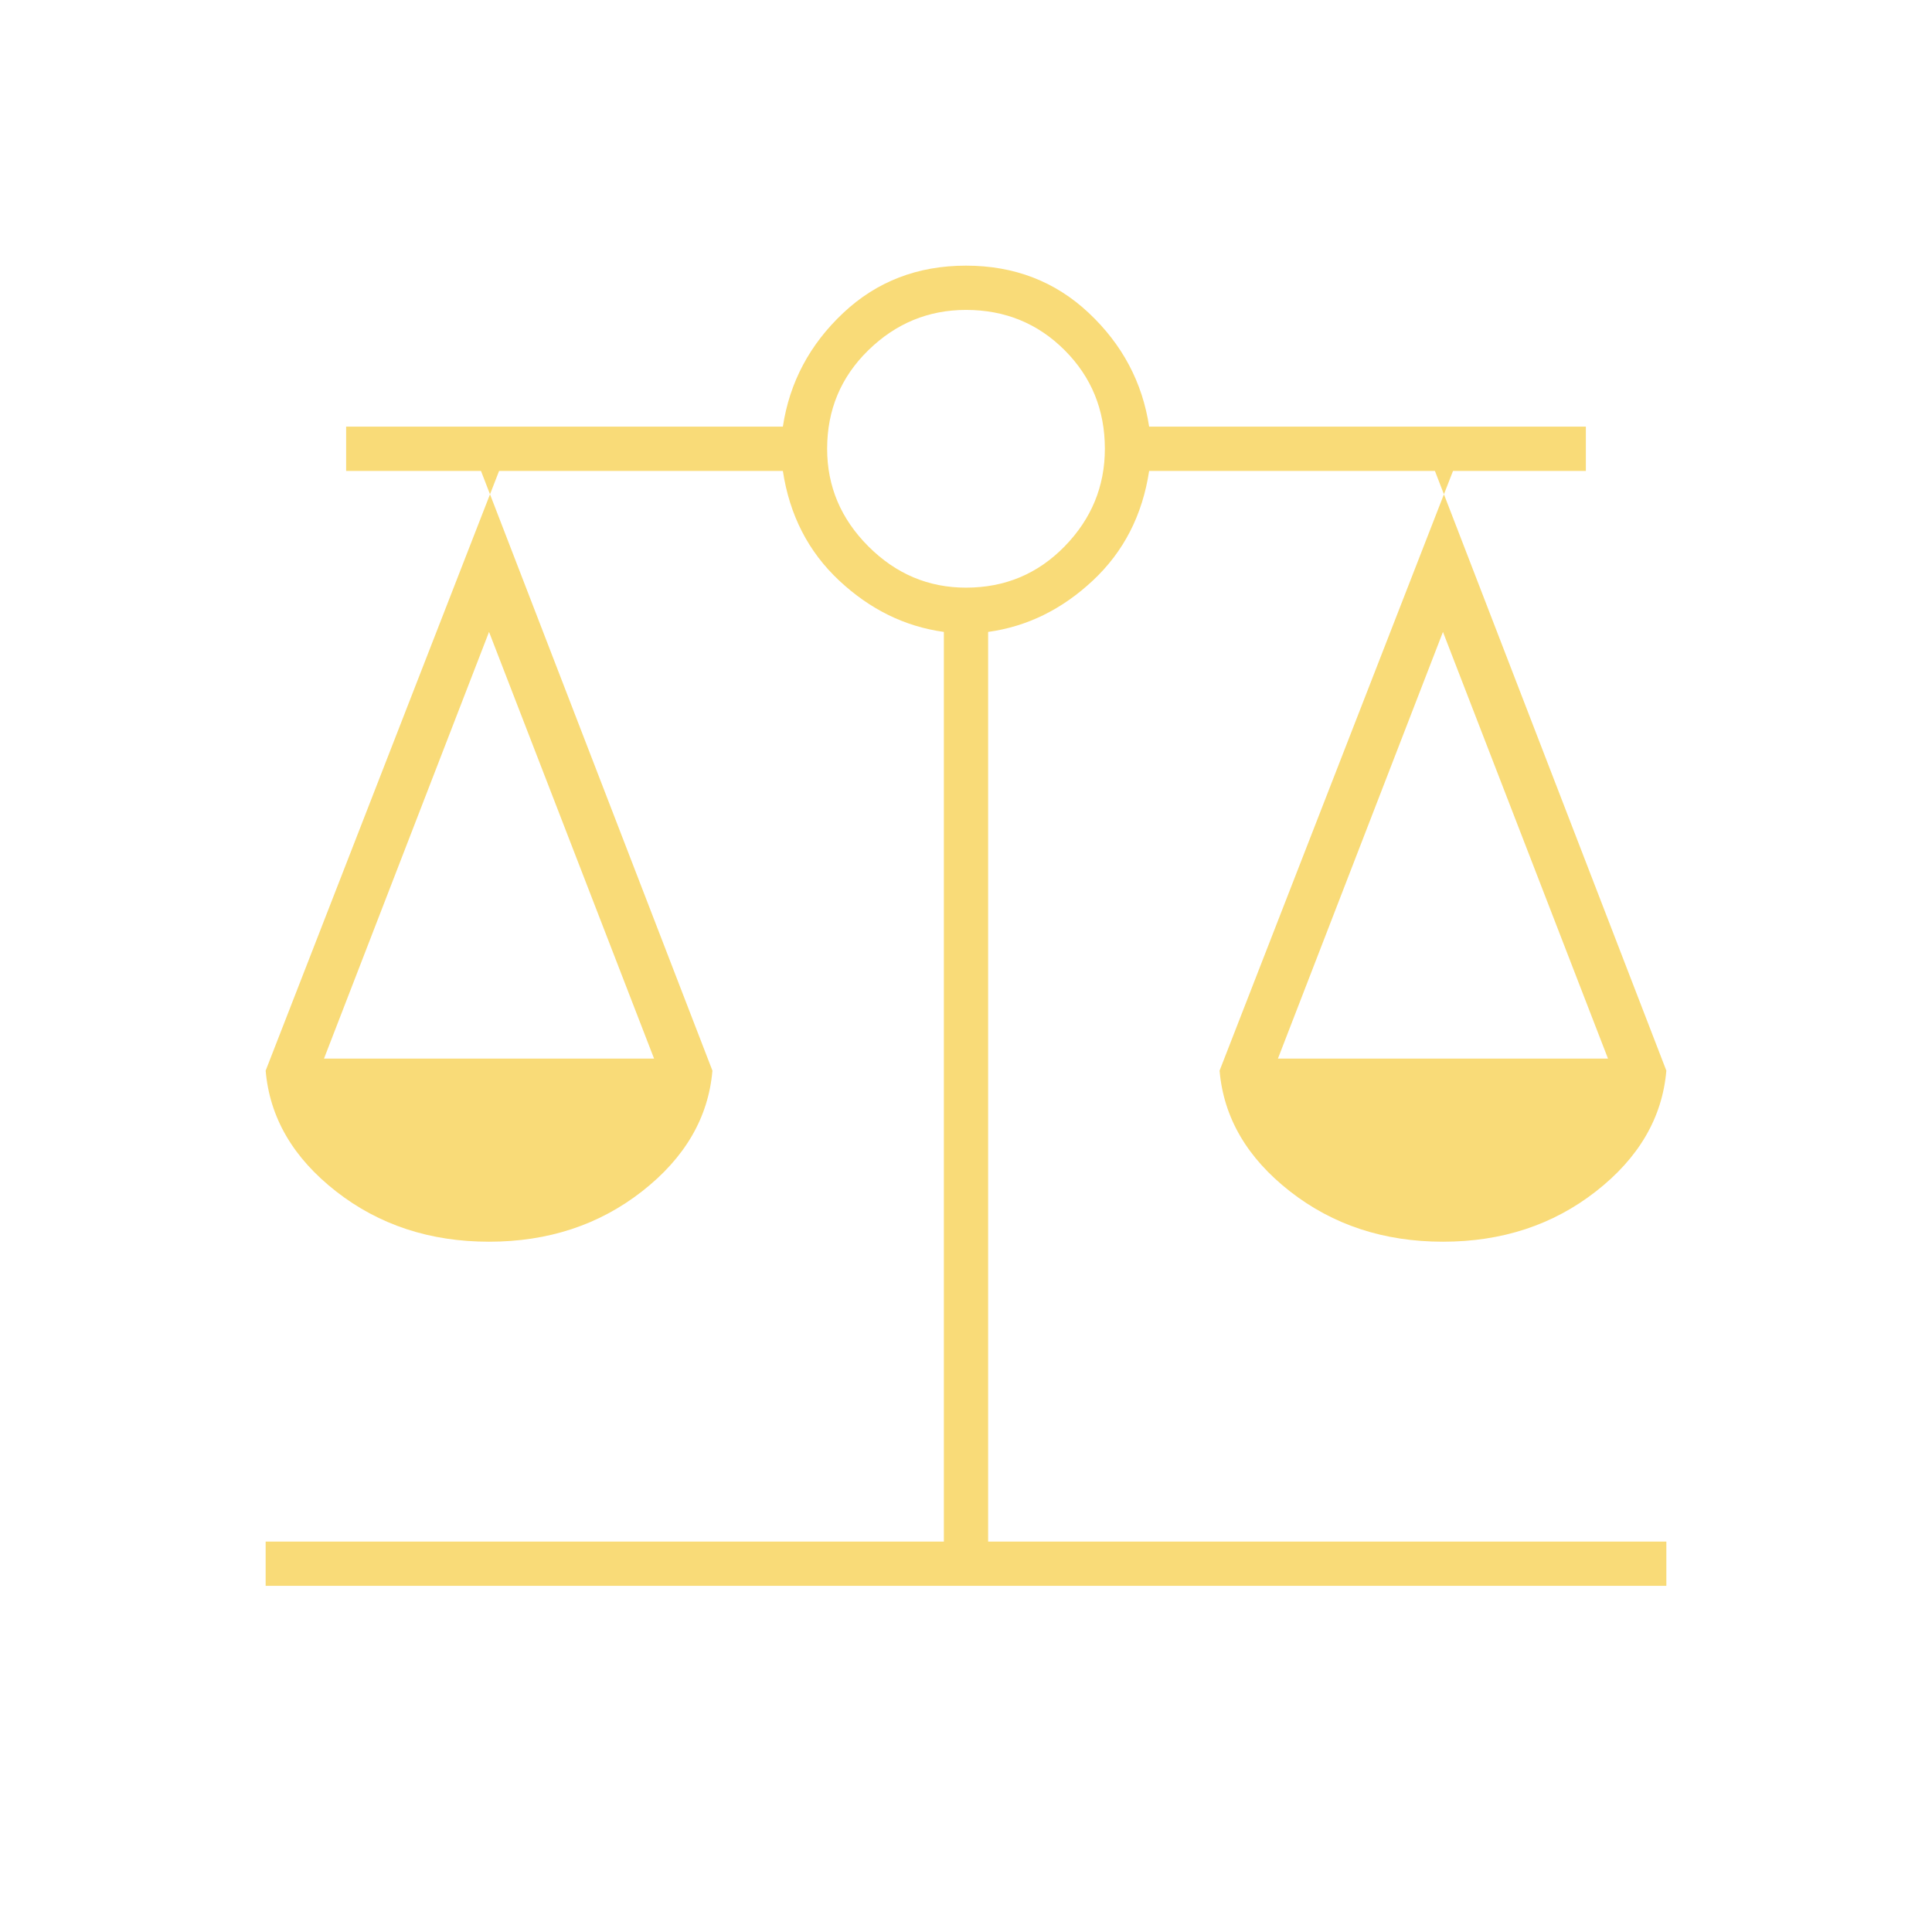 <svg xmlns="http://www.w3.org/2000/svg" height="48px" viewBox="0 -960 960 960" width="48px" fill="#F9DB78"><path d="M132-172v-22h337v-452q-29-4-52-25.5T389-726H239l115 298q-3 35-35 60t-76 25q-44 0-76-25t-35-60l116-298h-76v-22h217q5-33 30-56.5t61-23.5q36 0 61 23.5t30 56.5h217v22h-75l115 298q-3 35-35 60t-76 25q-44 0-76-25t-35-60l116-298H571q-5 33-28 54.5T491-646v452h337v22H132Zm503-262h164l-82-212-82 212Zm-474 0h164l-82-212-82 212Zm319-234q29 0 49-20.5t20-48.5q0-29-20-49t-49-20q-28 0-48.5 20T411-737q0 28 20.5 48.5T480-668Z"/></svg>